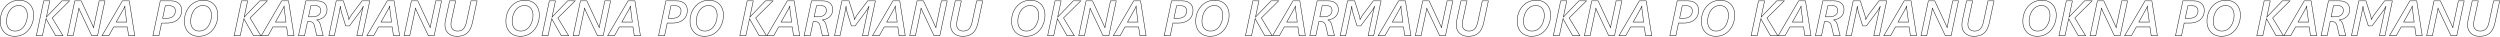 <?xml version="1.0" encoding="UTF-8"?> <svg xmlns="http://www.w3.org/2000/svg" viewBox="0 0 14773.03 215.89"> <defs> <style>.cls-1{fill:none;stroke:#1f1f1f;stroke-miterlimit:10;stroke-width:3px;}</style> </defs> <title>OKNA</title> <g id="Слой_2" data-name="Слой 2"> <g id="Слой_1-2" data-name="Слой 1"> <path class="cls-1" d="M198.89,89.21a140.73,140.73,0,0,1-14.14,62.37q-14.14,29.07-39.12,45.94T86.34,214.39q-25.12,0-44.43-11.05A75.36,75.36,0,0,1,12.05,172Q1.5,151.8,1.5,126.25a143.29,143.29,0,0,1,8.47-50A119.86,119.86,0,0,1,34.59,35.88,104.83,104.83,0,0,1,70.77,10,111.09,111.09,0,0,1,114.48,1.5q24.83,0,44.14,10.84A73.86,73.86,0,0,1,188.41,43.2Q198.89,63.23,198.89,89.21ZM161.56,90.5q0-26.7-13.71-42.28T110.75,32.65q-19.52,0-36.39,12.27T48.08,79.45a118.65,118.65,0,0,0-9.4,46.66q0,26.27,13.42,41.85t37.11,15.58a61,61,0,0,0,37-12.06q16.44-12.06,25.91-34.6A118.55,118.55,0,0,0,161.56,90.5Z"></path> <path class="cls-1" d="M410.92,4.95,308.56,106.15,372.16,210.8H328.95l-50.1-88.29A73,73,0,0,1,273,109.74h-.57L250.57,210.8H214.82L258.46,4.95h35.89L274,101.13h.57l6.89-8L366.27,4.95Z"></path> <path class="cls-1" d="M576.58,210.8H542.13L471.93,62.94q-.86-1.86-2.94-7.18a49.15,49.15,0,0,1-2.51-7.61h-.86l-1.29,9.76L462.6,68.4,432.31,210.8H398.57L442.07,4.95h37.47L548.3,152.09A104.91,104.91,0,0,1,553,164.15h.57a134.54,134.54,0,0,1,2.73-19.09L586.2,4.95h34Z"></path> <path class="cls-1" d="M760,210.8l-7.61-51.68H671.9L643.19,210.8H602.85L723.44,4.95h40.34L796.36,210.8Zm-22-164.94v-5l.29-5h-.72A99.29,99.29,0,0,1,730.9,51.6l-44.21,78.81h62l-10-77.52A33.84,33.84,0,0,1,738.08,45.86Z"></path> <path class="cls-1" d="M1073.57,61.36q0,22.39-10.48,39.41t-30.43,26.34q-20,9.33-47.66,9.33H954.85L939.2,210.8H903.45L947.09,4.95h62q30.15,0,47.3,14.93T1073.57,61.36Zm-37.18,2.58q0-13.78-9.33-22t-27.13-8.25H976.81L961,108h25.12q23.54,0,36.89-11.63T1036.39,63.95Z"></path> <path class="cls-1" d="M1287,89.21a140.73,140.73,0,0,1-14.14,62.37q-14.14,29.07-39.12,45.94t-59.29,16.87q-25.12,0-44.43-11.05A75.36,75.36,0,0,1,1100.2,172q-10.55-20.24-10.55-45.79a143.29,143.29,0,0,1,8.47-50,119.86,119.86,0,0,1,24.62-40.41A104.83,104.83,0,0,1,1158.91,10a111.09,111.09,0,0,1,43.71-8.47q24.83,0,44.14,10.84a73.86,73.86,0,0,1,29.79,30.87Q1287,63.23,1287,89.21Zm-37.32,1.29q0-26.7-13.71-42.28t-37.11-15.58q-19.52,0-36.39,12.27t-26.27,34.52a118.65,118.65,0,0,0-9.4,46.66q0,26.27,13.42,41.85t37.11,15.58a61,61,0,0,0,37-12.06q16.44-12.06,25.91-34.6A118.55,118.55,0,0,0,1249.71,90.5Z"></path> <path class="cls-1" d="M1579.88,4.95,1477.53,106.15l63.59,104.65h-43.21l-50.1-88.29a72.94,72.94,0,0,1-5.89-12.78h-.57L1419.53,210.8h-35.75L1427.43,4.95h35.89l-20.38,96.18h.57l6.89-8,84.84-88.14Z"></path> <path class="cls-1" d="M1701.19,210.8l-7.61-51.68H1613l-28.71,51.68H1544L1664.58,4.95h40.34l32.59,205.86Zm-22-164.94v-5l.29-5h-.72A99.33,99.33,0,0,1,1672,51.6l-44.21,78.81h62l-10-77.52A33.84,33.84,0,0,1,1679.22,45.86Z"></path> <path class="cls-1" d="M1932.6,56.63q0,25.27-16.8,41.63t-44.21,19.38v.57q16.22,5.31,22.39,30l15.79,62.59h-38l-13.21-57.13q-3-13.21-9.83-19.6t-18.45-6.39h-12.92l-17.8,83.12h-35.75L1807.42,4.95H1871q29,0,45.29,13.64T1932.6,56.63Zm-37.32,5.17q0-12.92-8-20.74t-24.48-7.82h-25.55l-14.07,66h23.69q22.68,0,35.53-10.12T1895.27,61.79Z"></path> <path class="cls-1" d="M2141.33,210.8H2108.6L2136.3,80.17q4-18.09,10.91-42.49h-.86Q2139,53.9,2123.24,74.86L2065,153.09h-22.11L2019.3,77.44a155.5,155.5,0,0,1-4.74-19.38,135.73,135.73,0,0,1-2.44-20.38h-1q-5,31.73-7.46,42.64L1975.81,210.8h-32.44L1987,4.95h41.92l26.84,84.7a106.8,106.8,0,0,1,5,25.7h.72q7.89-17.23,16.22-28.42l61.58-82h45.79Z"></path> <path class="cls-1" d="M2325.08,210.8l-7.61-51.68h-80.53l-28.71,51.68h-40.34L2288.47,4.95h40.34L2361.4,210.8Zm-22-164.94v-5l.29-5h-.72a99.33,99.33,0,0,1-6.75,15.79l-44.21,78.81h62l-10-77.52A33.84,33.84,0,0,1,2303.11,45.86Z"></path> <path class="cls-1" d="M2565.67,210.8h-34.45L2461,62.94q-.86-1.86-2.94-7.18a49.24,49.24,0,0,1-2.51-7.61h-.86l-1.29,9.76-1.72,10.48L2421.4,210.8h-33.74l43.5-205.86h37.47l68.76,147.14a104.91,104.91,0,0,1,4.74,12.06h.57a134.47,134.47,0,0,1,2.73-19.09L2575.29,4.95h34Z"></path> <path class="cls-1" d="M2700,214.39q-32.44,0-51.46-18.3t-19-49A145.93,145.93,0,0,1,2633,116.2L2657,4.95h35.75l-24,110.68q-3.88,19.38-3.88,28.14,0,18.52,10.62,29.14t28.71,10.62q21.53,0,34-13t18.45-41.13L2783.45,4.95h35.75l-26.56,123.6q-6.89,32.16-18.3,50.24a71.2,71.2,0,0,1-29.5,26.84Q2726.74,214.39,2700,214.39Z"></path> <path class="cls-1" d="M3186.89,89.21a140.73,140.73,0,0,1-14.14,62.37q-14.14,29.07-39.12,45.94t-59.29,16.87q-25.12,0-44.43-11.05A75.37,75.37,0,0,1,3000.05,172q-10.55-20.24-10.55-45.79a143.28,143.28,0,0,1,8.47-50,119.84,119.84,0,0,1,24.62-40.41A104.82,104.82,0,0,1,3058.77,10a111.08,111.08,0,0,1,43.71-8.47q24.83,0,44.14,10.84a73.86,73.86,0,0,1,29.79,30.87Q3186.88,63.23,3186.89,89.21Zm-37.32,1.29q0-26.7-13.71-42.28t-37.11-15.58q-19.52,0-36.39,12.27t-26.27,34.52a118.65,118.65,0,0,0-9.4,46.66q0,26.27,13.42,41.85t37.11,15.58a61,61,0,0,0,37-12.06q16.44-12.06,25.91-34.6A118.55,118.55,0,0,0,3149.56,90.5Z"></path> <path class="cls-1" d="M3398.92,4.95,3296.56,106.15l63.59,104.65h-43.21l-50.1-88.29a72.94,72.94,0,0,1-5.89-12.78h-.57L3238.57,210.8h-35.75L3246.46,4.95h35.89L3262,101.13h.57l6.89-8,84.84-88.14Z"></path> <path class="cls-1" d="M3564.58,210.8h-34.45l-70.2-147.86q-.86-1.86-2.94-7.18a49.24,49.24,0,0,1-2.51-7.61h-.86l-1.29,9.76L3450.6,68.4,3420.31,210.8h-33.74l43.5-205.86h37.47l68.76,147.14a104.91,104.91,0,0,1,4.74,12.06h.57a134.47,134.47,0,0,1,2.73-19.09L3574.2,4.95h34Z"></path> <path class="cls-1" d="M3748,210.8l-7.61-51.68H3659.9l-28.71,51.68h-40.34L3711.44,4.95h40.34l32.59,205.86Zm-22-164.94v-5l.29-5h-.72a99.33,99.33,0,0,1-6.75,15.79l-44.21,78.81h62l-10-77.52A33.84,33.84,0,0,1,3726.08,45.86Z"></path> <path class="cls-1" d="M4061.57,61.36q0,22.39-10.48,39.41t-30.43,26.34q-20,9.33-47.66,9.33h-30.15L3927.2,210.8h-35.75L3935.09,4.95h62q30.15,0,47.3,14.93T4061.57,61.36Zm-37.18,2.58q0-13.78-9.33-22t-27.13-8.25h-23.11L3949,108h25.12q23.54,0,36.89-11.63T4024.39,63.95Z"></path> <path class="cls-1" d="M4275,89.21a140.73,140.73,0,0,1-14.14,62.37q-14.14,29.07-39.12,45.94t-59.29,16.87q-25.12,0-44.43-11.05A75.37,75.37,0,0,1,4088.2,172q-10.55-20.24-10.55-45.79a143.28,143.28,0,0,1,8.47-50,119.84,119.84,0,0,1,24.62-40.41A104.82,104.82,0,0,1,4146.91,10a111.08,111.08,0,0,1,43.71-8.47q24.83,0,44.14,10.84a73.86,73.86,0,0,1,29.79,30.87Q4275,63.23,4275,89.21Zm-37.32,1.29q0-26.7-13.71-42.28t-37.11-15.58q-19.52,0-36.39,12.27t-26.27,34.52a118.65,118.65,0,0,0-9.4,46.66q0,26.27,13.42,41.85t37.11,15.58a61,61,0,0,0,37-12.06q16.44-12.06,25.91-34.6A118.55,118.55,0,0,0,4237.71,90.5Z"></path> <path class="cls-1" d="M4567.88,4.95,4465.53,106.15l63.59,104.65h-43.21l-50.1-88.29a72.94,72.94,0,0,1-5.89-12.78h-.57L4407.53,210.8h-35.75L4415.43,4.95h35.89l-20.38,96.18h.57l6.89-8,84.84-88.14Z"></path> <path class="cls-1" d="M4689.19,210.8l-7.61-51.68H4601l-28.71,51.68H4532L4652.58,4.95h40.34l32.59,205.86Zm-22-164.94v-5l.29-5h-.72A99.33,99.33,0,0,1,4660,51.6l-44.21,78.81h62l-10-77.52A33.84,33.84,0,0,1,4667.22,45.86Z"></path> <path class="cls-1" d="M4920.6,56.63q0,25.27-16.8,41.63t-44.21,19.38v.57q16.22,5.31,22.39,30l15.79,62.59h-38l-13.21-57.13q-3-13.21-9.83-19.6t-18.45-6.39h-12.92l-17.8,83.12h-35.75L4795.42,4.95H4859q29,0,45.29,13.64T4920.6,56.63Zm-37.32,5.17q0-12.92-8-20.74t-24.48-7.82h-25.55l-14.07,66h23.69q22.68,0,35.53-10.12T4883.27,61.79Z"></path> <path class="cls-1" d="M5129.33,210.8H5096.6L5124.3,80.17q4-18.09,10.91-42.49h-.86Q5127,53.9,5111.24,74.86L5053,153.09h-22.11L5007.3,77.44a155.5,155.5,0,0,1-4.74-19.38,135.73,135.73,0,0,1-2.44-20.38h-1q-5,31.73-7.46,42.64L4963.81,210.8h-32.44L4975,4.95h41.92l26.84,84.7a106.8,106.8,0,0,1,5,25.7h.72q7.89-17.23,16.22-28.42l61.58-82h45.79Z"></path> <path class="cls-1" d="M5313.08,210.8l-7.61-51.68h-80.53l-28.71,51.68h-40.34L5276.47,4.95h40.34L5349.4,210.8Zm-22-164.94v-5l.29-5h-.72a99.33,99.33,0,0,1-6.75,15.79l-44.21,78.81h62l-10-77.52A33.84,33.84,0,0,1,5291.11,45.86Z"></path> <path class="cls-1" d="M5553.67,210.8h-34.45L5449,62.94q-.86-1.86-2.94-7.18a49.24,49.24,0,0,1-2.51-7.61h-.86l-1.29,9.76-1.72,10.48L5409.4,210.8h-33.74l43.5-205.86h37.47l68.76,147.14a104.91,104.91,0,0,1,4.74,12.06h.57a134.47,134.47,0,0,1,2.73-19.09L5563.29,4.95h34Z"></path> <path class="cls-1" d="M5688,214.39q-32.44,0-51.46-18.3t-19-49A145.93,145.93,0,0,1,5621,116.2L5645,4.95h35.75l-24,110.68q-3.88,19.38-3.88,28.14,0,18.52,10.62,29.14t28.71,10.62q21.53,0,34-13t18.45-41.13L5771.45,4.95h35.75l-26.56,123.6q-6.89,32.16-18.3,50.24a71.2,71.2,0,0,1-29.5,26.84Q5714.74,214.39,5688,214.39Z"></path> <path class="cls-1" d="M6174.89,89.21a140.73,140.73,0,0,1-14.14,62.37q-14.14,29.07-39.12,45.94t-59.29,16.87q-25.12,0-44.43-11.05A75.37,75.37,0,0,1,5988.05,172q-10.55-20.24-10.55-45.79a143.28,143.28,0,0,1,8.47-50,119.84,119.84,0,0,1,24.62-40.41A104.82,104.82,0,0,1,6046.77,10a111.08,111.08,0,0,1,43.71-8.47q24.83,0,44.14,10.84a73.86,73.86,0,0,1,29.79,30.87Q6174.88,63.23,6174.89,89.21Zm-37.32,1.29q0-26.7-13.71-42.28t-37.11-15.58q-19.52,0-36.39,12.27t-26.27,34.52a118.65,118.65,0,0,0-9.4,46.66q0,26.27,13.42,41.85t37.11,15.58a61,61,0,0,0,37-12.06q16.44-12.06,25.91-34.6A118.55,118.55,0,0,0,6137.56,90.5Z"></path> <path class="cls-1" d="M6386.92,4.95,6284.56,106.15l63.59,104.65h-43.21l-50.1-88.29a72.94,72.94,0,0,1-5.89-12.78h-.57L6226.57,210.8h-35.75L6234.46,4.95h35.89L6250,101.13h.57l6.89-8,84.84-88.14Z"></path> <path class="cls-1" d="M6552.58,210.8h-34.45l-70.2-147.86q-.86-1.86-2.94-7.18a49.24,49.24,0,0,1-2.51-7.61h-.86l-1.29,9.76L6438.6,68.4,6408.31,210.8h-33.74l43.5-205.86h37.47l68.76,147.14a104.91,104.91,0,0,1,4.74,12.06h.57a134.47,134.47,0,0,1,2.73-19.09L6562.2,4.95h34Z"></path> <path class="cls-1" d="M6736,210.8l-7.61-51.68H6647.9l-28.71,51.68h-40.34L6699.44,4.95h40.34l32.59,205.86Zm-22-164.94v-5l.29-5h-.72a99.33,99.33,0,0,1-6.75,15.79l-44.21,78.81h62l-10-77.52A33.84,33.84,0,0,1,6714.08,45.86Z"></path> <path class="cls-1" d="M7049.57,61.36q0,22.39-10.48,39.41t-30.43,26.34q-20,9.33-47.66,9.33h-30.15L6915.2,210.8h-35.75L6923.09,4.95h62q30.15,0,47.3,14.93T7049.57,61.36Zm-37.18,2.58q0-13.78-9.33-22t-27.13-8.25h-23.11L6937,108h25.12q23.54,0,36.89-11.63T7012.39,63.95Z"></path> <path class="cls-1" d="M7263,89.21a140.73,140.73,0,0,1-14.14,62.37q-14.14,29.07-39.12,45.94t-59.29,16.87q-25.12,0-44.43-11.05A75.37,75.37,0,0,1,7076.2,172q-10.55-20.24-10.55-45.79a143.28,143.28,0,0,1,8.47-50,119.84,119.84,0,0,1,24.62-40.41A104.82,104.82,0,0,1,7134.91,10a111.08,111.08,0,0,1,43.71-8.47q24.83,0,44.14,10.84a73.86,73.86,0,0,1,29.79,30.87Q7263,63.23,7263,89.21Zm-37.32,1.29q0-26.7-13.71-42.28t-37.11-15.58q-19.52,0-36.39,12.27t-26.27,34.52a118.65,118.65,0,0,0-9.4,46.66q0,26.27,13.42,41.85t37.11,15.58a61,61,0,0,0,37-12.06q16.44-12.06,25.91-34.6A118.55,118.55,0,0,0,7225.71,90.5Z"></path> <path class="cls-1" d="M7555.88,4.95,7453.53,106.15l63.59,104.65h-43.21l-50.1-88.29a72.94,72.94,0,0,1-5.89-12.78h-.57L7395.53,210.8h-35.75L7403.43,4.95h35.89l-20.38,96.18h.57l6.89-8,84.84-88.14Z"></path> <path class="cls-1" d="M7677.19,210.8l-7.61-51.68H7589l-28.71,51.68H7520L7640.58,4.95h40.34l32.59,205.86Zm-22-164.94v-5l.29-5h-.72A99.33,99.33,0,0,1,7648,51.6l-44.21,78.81h62l-10-77.52A33.84,33.84,0,0,1,7655.22,45.86Z"></path> <path class="cls-1" d="M7908.6,56.63q0,25.27-16.8,41.63t-44.21,19.38v.57q16.22,5.31,22.39,30l15.79,62.59h-38l-13.21-57.13q-3-13.21-9.83-19.6t-18.45-6.39h-12.92l-17.8,83.12h-35.75L7783.42,4.95H7847q29,0,45.29,13.64T7908.6,56.63Zm-37.32,5.17q0-12.92-8-20.74t-24.48-7.82h-25.55l-14.07,66h23.69q22.68,0,35.53-10.12T7871.27,61.79Z"></path> <path class="cls-1" d="M8117.33,210.8H8084.6L8112.3,80.17q4-18.09,10.91-42.49h-.86Q8115,53.9,8099.24,74.86L8041,153.09h-22.11L7995.3,77.44a155.5,155.5,0,0,1-4.74-19.38,135.73,135.73,0,0,1-2.44-20.38h-1q-5,31.73-7.46,42.64L7951.81,210.8h-32.44L7963,4.95h41.92l26.84,84.7a106.8,106.8,0,0,1,5,25.7h.72q7.89-17.23,16.22-28.42l61.58-82h45.79Z"></path> <path class="cls-1" d="M8301.08,210.8l-7.61-51.68h-80.53l-28.71,51.68h-40.34L8264.47,4.95h40.34L8337.4,210.8Zm-22-164.94v-5l.29-5h-.72a99.33,99.33,0,0,1-6.75,15.79l-44.21,78.81h62l-10-77.52A33.84,33.84,0,0,1,8279.11,45.86Z"></path> <path class="cls-1" d="M8541.67,210.8h-34.45L8437,62.94q-.86-1.86-2.94-7.18a49.24,49.24,0,0,1-2.51-7.61h-.86l-1.29,9.76-1.72,10.48L8397.4,210.8h-33.74l43.5-205.86h37.47l68.76,147.14a104.91,104.91,0,0,1,4.74,12.06h.57a134.47,134.47,0,0,1,2.73-19.09L8551.29,4.95h34Z"></path> <path class="cls-1" d="M8676,214.39q-32.44,0-51.46-18.3t-19-49A145.93,145.93,0,0,1,8609,116.2L8633,4.95h35.75l-24,110.68q-3.88,19.38-3.88,28.14,0,18.52,10.62,29.14t28.71,10.62q21.53,0,34-13t18.45-41.13L8759.45,4.95h35.75l-26.56,123.6q-6.89,32.16-18.3,50.24a71.2,71.2,0,0,1-29.5,26.84Q8702.74,214.39,8676,214.39Z"></path> <path class="cls-1" d="M9162.89,89.21a140.73,140.73,0,0,1-14.14,62.37q-14.14,29.07-39.12,45.94t-59.29,16.87q-25.12,0-44.43-11.05A75.37,75.37,0,0,1,8976.05,172q-10.55-20.24-10.55-45.79a143.28,143.28,0,0,1,8.47-50,119.84,119.84,0,0,1,24.62-40.41A104.82,104.82,0,0,1,9034.77,10a111.08,111.08,0,0,1,43.71-8.47q24.83,0,44.14,10.84a73.86,73.86,0,0,1,29.79,30.87Q9162.88,63.23,9162.89,89.21Zm-37.32,1.29q0-26.7-13.71-42.28t-37.11-15.58q-19.52,0-36.39,12.27t-26.27,34.52a118.65,118.65,0,0,0-9.4,46.66q0,26.27,13.42,41.85t37.11,15.58a61,61,0,0,0,37-12.06q16.44-12.06,25.91-34.6A118.55,118.55,0,0,0,9125.56,90.5Z"></path> <path class="cls-1" d="M9374.92,4.95,9272.56,106.15l63.59,104.65h-43.21l-50.1-88.29a72.94,72.94,0,0,1-5.89-12.78h-.57L9214.57,210.8h-35.75L9222.46,4.95h35.89L9238,101.13h.57l6.89-8,84.84-88.14Z"></path> <path class="cls-1" d="M9540.58,210.8h-34.45l-70.2-147.86q-.86-1.86-2.94-7.18a49.24,49.24,0,0,1-2.51-7.61h-.86l-1.29,9.76L9426.6,68.4,9396.31,210.8h-33.74l43.5-205.86h37.47l68.76,147.14a104.91,104.91,0,0,1,4.74,12.06h.57a134.47,134.47,0,0,1,2.73-19.09L9550.2,4.95h34Z"></path> <path class="cls-1" d="M9724,210.8l-7.61-51.68H9635.9l-28.71,51.68h-40.34L9687.44,4.95h40.34l32.59,205.86Zm-22-164.94v-5l.29-5h-.72a99.51,99.51,0,0,1-6.75,15.79l-44.21,78.81h62l-10.05-77.52A33.91,33.91,0,0,1,9702.08,45.86Z"></path> <path class="cls-1" d="M10037.56,61.36q0,22.39-10.48,39.41t-30.43,26.34q-20,9.33-47.66,9.33h-30.15L9903.2,210.8h-35.74L9911.09,4.95h62q30.15,0,47.3,14.93T10037.56,61.36Zm-37.18,2.58q0-13.78-9.33-22t-27.13-8.25h-23.11L9925,108h25.12q23.54,0,36.89-11.63T10000.38,63.95Z"></path> <path class="cls-1" d="M10251,89.21a140.75,140.75,0,0,1-14.14,62.37q-14.14,29.07-39.12,45.94t-59.29,16.87q-25.12,0-44.43-11.05a75.36,75.36,0,0,1-29.86-31.29q-10.55-20.24-10.55-45.79a143.33,143.33,0,0,1,8.47-50,119.86,119.86,0,0,1,24.62-40.41A104.82,104.82,0,0,1,10122.91,10a111.09,111.09,0,0,1,43.71-8.47q24.83,0,44.14,10.84a73.86,73.86,0,0,1,29.79,30.87Q10251,63.23,10251,89.21Zm-37.32,1.29q0-26.7-13.71-42.28t-37.11-15.58q-19.53,0-36.39,12.27t-26.27,34.52a118.65,118.65,0,0,0-9.4,46.66q0,26.27,13.42,41.85t37.11,15.58a61,61,0,0,0,37-12.06q16.44-12.06,25.91-34.6A118.55,118.55,0,0,0,10213.71,90.5Z"></path> <path class="cls-1" d="M10543.88,4.95l-102.35,101.21,63.6,104.65h-43.21l-50.1-88.29a73,73,0,0,1-5.88-12.78h-.57l-21.82,101.06h-35.74l43.64-205.86h35.89l-20.38,96.18h.57l6.89-8,84.84-88.14Z"></path> <path class="cls-1" d="M10665.18,210.8l-7.61-51.68H10577l-28.71,51.68H10508L10628.58,4.95h40.34l32.59,205.86Zm-22-164.94v-5l.29-5h-.72A99.51,99.51,0,0,1,10636,51.6l-44.21,78.81h62l-10.05-77.52A33.91,33.91,0,0,1,10643.22,45.86Z"></path> <path class="cls-1" d="M10896.59,56.63q0,25.27-16.8,41.63t-44.21,19.38v.57q16.22,5.31,22.39,30l15.79,62.59h-38l-13.21-57.13q-3-13.21-9.83-19.6t-18.45-6.39h-12.92l-17.8,83.12h-35.74l43.64-205.86H10835q29,0,45.29,13.64T10896.59,56.63Zm-37.32,5.17q0-12.92-8-20.74t-24.48-7.82h-25.55l-14.07,66h23.69q22.68,0,35.53-10.12T10859.27,61.79Z"></path> <path class="cls-1" d="M11105.32,210.8h-32.73l27.71-130.63q4-18.09,10.91-42.49h-.86q-7.32,16.22-23.11,37.18l-58.28,78.24h-22.11l-23.54-75.65a155.17,155.17,0,0,1-4.74-19.38,135.62,135.62,0,0,1-2.44-20.38h-1q-5,31.73-7.46,42.64L10939.8,210.8h-32.44L10951,4.95h41.92l26.84,84.7a106.7,106.7,0,0,1,5,25.7h.72q7.89-17.23,16.22-28.42l61.58-82h45.79Z"></path> <path class="cls-1" d="M11289.07,210.8l-7.61-51.68h-80.53l-28.71,51.68h-40.34L11252.46,4.95h40.34l32.59,205.86Zm-22-164.94v-5l.29-5h-.72a99.51,99.51,0,0,1-6.75,15.79l-44.21,78.81h62l-10.05-77.52A33.91,33.91,0,0,1,11267.11,45.86Z"></path> <path class="cls-1" d="M11529.67,210.8h-34.45L11425,62.94q-.86-1.86-2.94-7.18a49.13,49.13,0,0,1-2.51-7.61h-.86l-1.29,9.76-1.72,10.48-30.29,142.41h-33.73l43.5-205.86h37.47l68.76,147.14a104.94,104.94,0,0,1,4.74,12.06h.57a134.33,134.33,0,0,1,2.73-19.09l29.86-140.11h34Z"></path> <path class="cls-1" d="M11664,214.39q-32.44,0-51.46-18.3t-19-49a145.93,145.93,0,0,1,3.45-30.86l24-111.25h35.74l-24,110.68q-3.88,19.38-3.87,28.14,0,18.52,10.62,29.14t28.71,10.62q21.53,0,34-13t18.45-41.13l26.84-124.46h35.75l-26.56,123.6q-6.89,32.16-18.3,50.24a71.2,71.2,0,0,1-29.5,26.84Q11690.73,214.39,11664,214.39Z"></path> <path class="cls-1" d="M12150.88,89.21a140.75,140.75,0,0,1-14.14,62.37q-14.14,29.07-39.12,45.94t-59.29,16.87q-25.12,0-44.43-11.05A75.36,75.36,0,0,1,11964,172q-10.55-20.24-10.55-45.79a143.33,143.33,0,0,1,8.47-50,119.86,119.86,0,0,1,24.62-40.41A104.82,104.82,0,0,1,12022.76,10a111.09,111.09,0,0,1,43.71-8.47q24.83,0,44.14,10.84a73.86,73.86,0,0,1,29.79,30.87Q12150.88,63.23,12150.88,89.21Zm-37.32,1.29q0-26.7-13.71-42.28t-37.11-15.58q-19.53,0-36.39,12.27t-26.27,34.52a118.65,118.65,0,0,0-9.4,46.66q0,26.27,13.42,41.85t37.11,15.58a61,61,0,0,0,37-12.06q16.44-12.06,25.91-34.6A118.55,118.55,0,0,0,12113.55,90.5Z"></path> <path class="cls-1" d="M12362.91,4.95l-102.35,101.21,63.6,104.65h-43.21l-50.1-88.29a73,73,0,0,1-5.88-12.78h-.57l-21.82,101.06h-35.74l43.64-205.86h35.89L12226,101.13h.57l6.89-8,84.84-88.14Z"></path> <path class="cls-1" d="M12528.57,210.8h-34.45l-70.2-147.86q-.86-1.86-2.94-7.18a49.13,49.13,0,0,1-2.51-7.61h-.86l-1.29,9.76-1.72,10.48L12384.3,210.8h-33.73l43.5-205.86h37.47l68.76,147.14a104.94,104.94,0,0,1,4.74,12.06h.57a134.33,134.33,0,0,1,2.73-19.09l29.86-140.11h34Z"></path> <path class="cls-1" d="M12712,210.8l-7.61-51.68h-80.53l-28.71,51.68h-40.34L12675.43,4.95h40.34l32.59,205.86Zm-22-164.94v-5l.29-5h-.72a99.51,99.51,0,0,1-6.75,15.79l-44.21,78.81h62l-10.05-77.52A33.91,33.91,0,0,1,12690.07,45.86Z"></path> <path class="cls-1" d="M13025.56,61.36q0,22.39-10.48,39.41t-30.43,26.34q-20,9.33-47.66,9.33h-30.15l-15.65,74.36h-35.74l43.64-205.86h62q30.15,0,47.3,14.93T13025.56,61.36Zm-37.18,2.58q0-13.78-9.33-22t-27.13-8.25h-23.11L12913,108h25.12q23.54,0,36.89-11.63T12988.38,63.95Z"></path> <path class="cls-1" d="M13239,89.21a140.75,140.75,0,0,1-14.14,62.37q-14.14,29.07-39.12,45.94t-59.29,16.87q-25.12,0-44.43-11.05a75.36,75.36,0,0,1-29.86-31.29q-10.55-20.24-10.55-45.79a143.33,143.33,0,0,1,8.47-50,119.86,119.86,0,0,1,24.62-40.41A104.82,104.82,0,0,1,13110.9,10a111.09,111.09,0,0,1,43.71-8.47q24.83,0,44.14,10.84a73.86,73.86,0,0,1,29.79,30.87Q13239,63.23,13239,89.21Zm-37.32,1.29q0-26.7-13.71-42.28t-37.11-15.58q-19.53,0-36.39,12.27t-26.27,34.52a118.65,118.65,0,0,0-9.4,46.66q0,26.27,13.42,41.85t37.11,15.58a61,61,0,0,0,37-12.06q16.44-12.06,25.91-34.6A118.55,118.55,0,0,0,13201.7,90.5Z"></path> <path class="cls-1" d="M13531.87,4.95l-102.35,101.21,63.6,104.65h-43.21l-50.1-88.29a73,73,0,0,1-5.88-12.78h-.57l-21.82,101.06h-35.74l43.64-205.86h35.89l-20.38,96.18h.57l6.89-8,84.84-88.14Z"></path> <path class="cls-1" d="M13653.18,210.8l-7.61-51.68H13565l-28.71,51.68H13496L13616.57,4.95h40.34l32.59,205.86Zm-22-164.94v-5l.29-5h-.72A99.51,99.51,0,0,1,13624,51.6l-44.21,78.81h62l-10.05-77.52A33.91,33.91,0,0,1,13631.21,45.86Z"></path> <path class="cls-1" d="M13884.59,56.63q0,25.27-16.8,41.63t-44.21,19.38v.57q16.22,5.31,22.39,30l15.79,62.59h-38l-13.21-57.13q-3-13.21-9.83-19.6t-18.45-6.39h-12.92l-17.8,83.12h-35.74l43.64-205.86H13823q29,0,45.29,13.64T13884.59,56.63Zm-37.32,5.17q0-12.92-8-20.74t-24.48-7.82h-25.55l-14.07,66h23.69q22.68,0,35.53-10.12T13847.26,61.79Z"></path> <path class="cls-1" d="M14093.31,210.8h-32.73l27.71-130.63q4-18.09,10.91-42.49h-.86q-7.32,16.22-23.11,37.18l-58.28,78.24h-22.11l-23.54-75.65a155.17,155.17,0,0,1-4.74-19.38,135.62,135.62,0,0,1-2.44-20.38h-1q-5,31.73-7.46,42.64l-27.85,130.49h-32.44L13939,4.95h41.92l26.84,84.7a106.7,106.7,0,0,1,5,25.7h.72q7.89-17.23,16.22-28.42l61.58-82h45.79Z"></path> <path class="cls-1" d="M14277.06,210.8l-7.61-51.68h-80.53l-28.71,51.68h-40.34L14240.46,4.95h40.34l32.59,205.86Zm-22-164.94v-5l.29-5h-.72a99.51,99.51,0,0,1-6.75,15.79l-44.21,78.81h62l-10.05-77.52A33.91,33.91,0,0,1,14255.1,45.86Z"></path> <path class="cls-1" d="M14517.66,210.8h-34.45L14413,62.94q-.86-1.86-2.94-7.18a49.13,49.13,0,0,1-2.51-7.61h-.86l-1.29,9.76-1.72,10.48-30.29,142.41h-33.73l43.5-205.86h37.47l68.76,147.14a104.94,104.94,0,0,1,4.74,12.06h.57a134.33,134.33,0,0,1,2.73-19.09l29.86-140.11h34Z"></path> <path class="cls-1" d="M14652,214.39q-32.44,0-51.46-18.3t-19-49a145.93,145.93,0,0,1,3.45-30.86l24-111.25h35.74l-24,110.68q-3.88,19.38-3.87,28.14,0,18.52,10.62,29.14t28.71,10.62q21.53,0,34-13t18.45-41.13l26.84-124.46h35.75l-26.56,123.6q-6.89,32.16-18.3,50.24a71.2,71.2,0,0,1-29.5,26.84Q14678.73,214.39,14652,214.39Z"></path> </g> </g> </svg> 